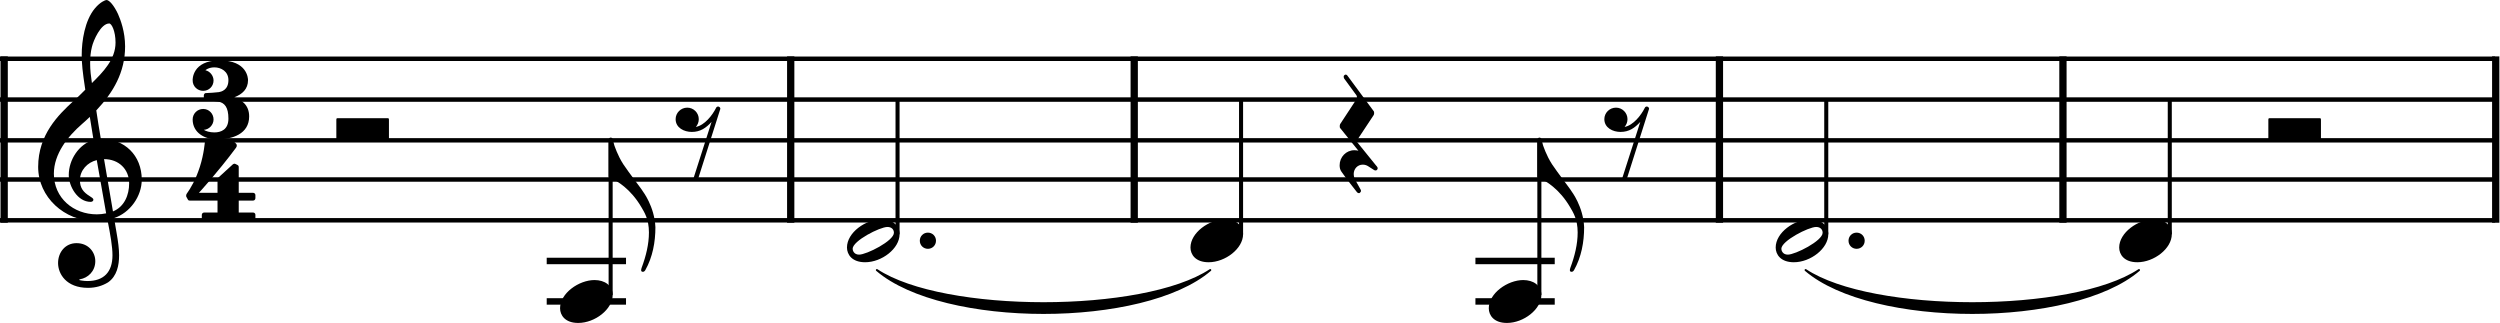<svg width="1532" height="198" viewBox="0 0 1532 198" fill="none" xmlns="http://www.w3.org/2000/svg">
<path d="M0 36H1529" stroke="black" stroke-width="2.73" stroke-linejoin="bevel"/>
<path d="M0 61H1529" stroke="black" stroke-width="2.73" stroke-linejoin="bevel"/>
<path d="M0 86H1529" stroke="black" stroke-width="2.73" stroke-linejoin="bevel"/>
<path d="M0 110H1529" stroke="black" stroke-width="2.73" stroke-linejoin="bevel"/>
<path d="M0 135H1529" stroke="black" stroke-width="2.73" stroke-linejoin="bevel"/>
<path fill-rule="evenodd" clip-rule="evenodd" d="M1106.47 165.494C1147.33 192.584 1269.91 192.584 1310.77 165.494C1269.91 200.514 1147.33 200.514 1106.47 165.494Z" fill="black" stroke="black" stroke-width="1.24" stroke-linecap="round" stroke-linejoin="round"/>
<path fill-rule="evenodd" clip-rule="evenodd" d="M537.35 165.494C578.211 192.584 700.792 192.584 741.652 165.494C700.792 200.514 578.211 200.514 537.35 165.494Z" fill="black" stroke="black" stroke-width="1.24" stroke-linecap="round" stroke-linejoin="round"/>
<path d="M1264.17 34.554V136.474Z" fill="black"/>
<path d="M1264.17 34.554V136.474" stroke="black" stroke-width="4.46" stroke-linejoin="bevel"/>
<path d="M1053.67 34.554V136.474Z" fill="black"/>
<path d="M1053.67 34.554V136.474" stroke="black" stroke-width="4.46" stroke-linejoin="bevel"/>
<path d="M2.552 34.554V136.474Z" fill="black"/>
<path d="M2.552 34.554V136.474" stroke="black" stroke-width="4.46" stroke-linejoin="bevel"/>
<path d="M484.551 34.554V136.474Z" fill="black"/>
<path d="M484.551 34.554V136.474" stroke="black" stroke-width="4.46" stroke-linejoin="bevel"/>
<path d="M1529.38 34.554V136.474Z" fill="black"/>
<path d="M1529.38 34.554V136.474" stroke="black" stroke-width="4.46" stroke-linejoin="bevel"/>
<path d="M695.052 34.554V136.474Z" fill="black"/>
<path d="M695.052 34.554V136.474" stroke="black" stroke-width="4.46" stroke-linejoin="bevel"/>
<path d="M335.023 184.714H383.623Z" fill="black"/>
<path d="M335.023 184.714H383.623" stroke="black" stroke-width="3.97" stroke-linejoin="bevel"/>
<path d="M335.023 159.914H383.623Z" fill="black"/>
<path d="M335.023 159.914H383.623" stroke="black" stroke-width="3.97" stroke-linejoin="bevel"/>
<path d="M904.142 184.714H952.742Z" fill="black"/>
<path d="M904.142 184.714H952.742" stroke="black" stroke-width="3.97" stroke-linejoin="bevel"/>
<path d="M904.142 159.914H952.742Z" fill="black"/>
<path d="M904.142 159.914H952.742" stroke="black" stroke-width="3.97" stroke-linejoin="bevel"/>
<path d="M760.522 143.544V60.714Z" fill="black"/>
<path d="M760.522 143.544V60.714" stroke="black" stroke-width="2.48" stroke-linejoin="bevel"/>
<path d="M550.016 143.544V60.714Z" fill="black"/>
<path d="M550.016 143.544V60.714" stroke="black" stroke-width="2.48" stroke-linejoin="bevel"/>
<path d="M943.322 180.744V85.714Z" fill="black"/>
<path d="M943.322 180.744V85.714" stroke="black" stroke-width="2.48" stroke-linejoin="bevel"/>
<path d="M1119.13 143.544V60.714Z" fill="black"/>
<path d="M1119.13 143.544V60.714" stroke="black" stroke-width="2.48" stroke-linejoin="bevel"/>
<path d="M1329.64 143.544V60.714Z" fill="black"/>
<path d="M1329.64 143.544V60.714" stroke="black" stroke-width="2.48" stroke-linejoin="bevel"/>
<path d="M374.199 180.744V85.714Z" fill="black"/>
<path d="M374.199 180.744V85.714" stroke="black" stroke-width="2.48" stroke-linejoin="bevel"/>
<path d="M540.149 134.416C530.524 134.416 519.023 142.46 519.023 151.683C519.023 155.945 522.092 160.704 530.136 160.704C540.444 160.704 551.263 152.272 551.263 143.545C551.263 137.686 546.303 134.416 540.149 134.416ZM526.463 156.038C523.192 156.038 522.495 153.372 522.495 152.473C522.495 147.606 539.157 139.081 543.823 139.081C546.21 139.081 547.791 140.476 547.791 142.646C547.791 147.606 531.02 156.038 526.463 156.038Z" fill="black"/>
<path d="M1109.27 134.416C1099.64 134.416 1088.14 142.46 1088.14 151.683C1088.14 155.945 1091.21 160.704 1099.26 160.704C1109.56 160.704 1120.38 152.272 1120.38 143.545C1120.38 137.686 1115.42 134.416 1109.27 134.416ZM1095.58 156.038C1092.31 156.038 1091.61 153.372 1091.61 152.473C1091.61 147.606 1108.28 139.081 1112.94 139.081C1115.33 139.081 1116.91 140.476 1116.91 142.646C1116.91 147.606 1100.14 156.038 1095.58 156.038Z" fill="black"/>
<path d="M343.207 188.883C343.207 193.146 346.276 197.904 354.32 197.904C364.628 197.904 375.447 189.472 375.447 180.746C375.447 174.887 370.487 171.616 364.333 171.616C354.708 171.616 343.207 179.754 343.207 188.883Z" fill="black"/>
<path d="M1298.64 151.683C1298.64 155.945 1301.71 160.704 1309.76 160.704C1320.06 160.704 1330.88 152.272 1330.88 143.545C1330.88 137.686 1325.92 134.416 1319.77 134.416C1310.14 134.416 1298.64 142.553 1298.64 151.683Z" fill="black"/>
<path d="M729.522 151.683C729.522 155.945 732.591 160.704 740.635 160.704C750.943 160.704 761.762 152.272 761.762 143.545C761.762 137.686 756.802 134.416 750.648 134.416C741.023 134.416 729.522 142.553 729.522 151.683Z" fill="black"/>
<path d="M912.322 188.883C912.322 193.146 915.391 197.904 923.435 197.904C933.743 197.904 944.562 189.472 944.562 180.746C944.562 174.887 939.602 171.616 933.448 171.616C923.823 171.616 912.322 179.754 912.322 188.883Z" fill="black"/>
<path d="M35.583 161.2C35.583 167.756 40.543 176.39 53.935 176.39C58.6 176.39 62.677 175.196 66.242 173.011C71.605 169.244 72.984 162.688 72.984 156.441C72.984 152.582 72.395 148.118 71.403 142.46C71.109 140.476 70.504 137.5 69.915 133.625C79.633 130.448 86.872 120.326 86.872 110.112C86.872 95.139 76.255 85.017 61.778 85.017C60.785 79.065 59.794 73.206 59.003 67.657C69.419 56.637 76.657 44.237 76.657 28.473C76.657 19.437 73.883 12.105 72.287 8.525C69.915 3.472 67.032 0 65.249 0C64.552 0 61.483 1.193 58.213 5.053C51.858 12.601 50.075 25.296 50.075 33.619C50.075 38.982 50.571 43.849 52.261 54.963C52.152 55.056 46.991 60.31 44.913 62C35.877 70.339 23.384 82.429 23.384 102.284C23.384 120.822 39.551 135.408 58.011 135.408C60.879 135.408 63.56 135.113 65.839 134.71C67.73 144.243 68.923 151.187 68.923 156.441C68.923 166.764 63.56 172.22 53.547 172.22C51.16 172.22 49.083 171.724 48.882 171.724C48.789 171.616 48.587 171.523 48.587 171.43C48.587 171.228 48.789 171.12 49.083 171.12C53.749 170.329 58.399 166.361 58.399 160.022C58.399 154.659 54.337 149.001 46.898 149.001C39.953 149.001 35.583 154.659 35.583 161.2ZM56.322 28.768C57.221 24.8 61.778 14.384 66.939 14.384C68.427 14.384 70.799 19.142 70.799 26.086C70.799 36.409 63.173 44.144 56.322 50.886C55.733 46.918 55.237 43.059 55.237 38.889C55.237 35.216 55.531 31.837 56.322 28.768ZM65.048 130.742C63.064 131.145 61.189 131.347 59.297 131.347C45.115 131.347 33.01 121.427 33.01 106.438C33.01 94.348 41.535 83.529 50.277 75.981C51.951 74.493 53.547 73.113 55.035 71.625C55.919 76.973 56.616 81.638 57.313 85.715C48.277 88.396 42.139 97.913 42.139 107.244C42.139 114.188 47.595 123.705 55.531 123.705C56.322 123.705 57.221 123.302 57.221 122.419C57.221 121.52 56.229 121.024 55.035 120.233C51.16 117.846 48.975 115.273 48.975 110.406C48.975 104.361 53.547 99.494 59.297 98.115L65.048 130.742ZM79.138 112.39C79.138 119.443 76.255 126.681 69.218 129.564C67.141 117.66 64.459 101.881 63.761 97.51C72.689 97.51 79.138 103.571 79.138 112.39Z" fill="black"/>
<path d="M143.555 59.633C148.515 57.742 151.987 54.564 151.987 49.108C151.987 48.224 151.693 37.002 134.627 37.002C117.562 37.002 118.058 49.108 118.058 49.108H118.151L118.058 49.309C118.058 52.874 120.941 55.664 124.506 55.664C128.071 55.664 130.861 52.874 130.861 49.309C130.861 46.426 128.675 43.652 125.901 43.063C125.994 42.954 126.087 42.861 126.195 42.768C127.575 41.776 129.466 41.28 131.357 41.28C135.511 41.28 139.975 43.76 139.975 49.108C139.975 55.355 135.325 56.254 134.131 56.455C132.938 56.657 127.389 57.044 126.195 57.044C125.002 57.044 124.909 58.439 124.909 58.439V60.423C124.909 60.423 125.095 61.508 126.195 61.617C127.885 61.709 130.163 61.709 133.341 62.206C137.696 62.794 139.975 65.77 139.975 72.715C139.975 79.364 135.511 81.147 131.357 81.147C128.567 81.147 125.994 80.356 124.909 79.566C128.179 79.364 130.861 76.496 130.861 73.21C130.861 69.645 128.071 66.763 124.506 66.763C120.941 66.763 118.058 69.645 118.058 73.21C118.058 81.348 125.498 85.424 132.845 85.424C142.362 85.424 152.685 82.138 152.685 71.335C152.685 64.097 147.725 61.012 143.354 59.633H143.555Z" fill="black"/>
<path d="M133.294 122.915V130.247H125.064C124.366 130.247 123.669 130.851 123.669 131.641V133.533C123.669 134.323 124.366 134.912 125.064 134.912H155.118C155.924 134.912 156.513 134.323 156.513 133.533V131.641C156.513 130.851 155.924 130.247 155.118 130.247H146.299V122.915H155.118C155.924 122.915 156.513 122.217 156.513 121.427V119.536C156.513 118.838 155.924 118.156 155.118 118.156H146.299V102.377C146.299 101.788 146.004 101.292 145.508 101.091L144.315 100.486C144.113 100.393 143.819 100.3 143.617 100.3C143.323 100.393 142.92 100.486 142.718 100.688L133.697 108.918C133.403 109.228 133.294 109.616 133.294 110.019V118.156H121.886C121.886 118.156 132.907 106.252 144.609 90.566C145.012 90.07 145.105 89.574 145.105 89.187C145.105 88.691 144.904 88.288 144.811 88.195L142.625 86.01C142.424 85.808 142.036 85.606 141.633 85.606C141.044 85.606 127.637 85.606 126.955 85.606C126.149 85.606 125.653 86.211 125.56 86.8C125.56 86.8 125.064 94.147 122.491 102.176C119.902 110.22 116.926 115.18 114.353 118.838C114.353 118.838 114.059 119.334 114.059 119.939C114.059 120.14 114.059 120.327 114.152 120.528C114.555 121.225 115.144 122.311 115.144 122.311C115.144 122.311 115.345 122.915 116.229 122.915H133.294Z" fill="black"/>
<path d="M1390.04 84.522C1390.04 85.916 1390.04 85.916 1391.44 85.916H1420.9C1422.28 85.916 1422.28 85.916 1422.28 84.522V73.811C1422.28 72.416 1422.28 72.416 1420.9 72.416H1391.44C1390.04 72.416 1390.04 72.416 1390.04 73.811V84.522Z" fill="black"/>
<path d="M843.738 101.975C843.645 101.882 843.443 101.68 843.149 101.293L831.741 87.203C831.632 87.095 831.539 86.8 831.539 86.599C831.539 86.304 831.632 85.917 831.741 85.715L841.847 70.432C841.955 70.231 842.048 69.936 842.048 69.735V68.851C842.048 68.557 841.955 68.247 841.754 68.061L825.68 46.33C825.68 46.33 825.293 45.725 824.688 45.725C824.394 45.725 824.192 45.725 823.898 46.035C823.495 46.33 823.402 46.717 823.402 47.027C823.402 47.616 823.696 48.112 823.696 48.112L831.245 58.435C831.431 58.73 831.539 59.117 831.539 59.613C831.539 60.016 831.431 60.512 831.245 60.807L821.216 76.09C821.123 76.291 821.015 76.679 821.015 76.88V77.779C821.015 78.074 821.123 78.368 821.325 78.57L832.423 92.365C832.035 92.256 831.136 92.055 829.943 92.055C824.89 92.055 820.922 96.224 820.922 101.293C820.922 102.672 821.216 104.067 822.007 105.152C824.099 108.33 831.539 117.754 831.539 117.754C831.539 117.754 832.035 118.358 832.733 118.358C832.919 118.358 833.12 118.358 833.322 118.157C833.818 117.754 834.019 117.366 834.019 116.963C834.019 116.56 833.818 116.266 833.725 116.064C833.415 115.568 830.253 109.818 830.253 109.818C830.253 109.818 829.555 108.423 829.555 106.64C829.555 103.463 831.927 100.89 835.104 100.89C836.391 100.89 837.491 101.293 838.282 101.789L842.157 104.269C842.157 104.269 842.544 104.455 842.947 104.455C843.335 104.455 843.645 104.362 843.939 103.959C844.141 103.664 844.234 103.37 844.234 103.075C844.234 102.781 844.141 102.579 843.939 102.285L843.738 101.975Z" fill="black"/>
<path d="M1009.63 65.379C1009.54 65.379 1009.34 65.27 1009.23 65.27C1008.64 65.27 1008.14 65.581 1007.94 66.076C1005.66 70.634 1000.91 76.787 995.542 77.779C996.627 76.493 997.324 74.896 997.324 73.02C997.324 69.146 994.147 65.968 990.287 65.968C986.319 65.968 983.142 69.146 983.142 73.02C983.142 78.368 988.396 80.848 993.062 80.848C998.316 80.848 1001.79 78.368 1005.17 74.695L993.852 110.019L996.534 110.81L1010.42 67.069C1010.53 66.96 1010.53 66.758 1010.53 66.573C1010.53 66.076 1010.22 65.674 1009.63 65.379Z" fill="black"/>
<path d="M206.106 84.522C206.106 85.916 206.106 85.916 207.501 85.916H236.966C238.346 85.916 238.346 85.916 238.346 84.522V73.811C238.346 72.416 238.346 72.416 236.966 72.416H207.501C206.106 72.416 206.106 72.416 206.106 73.811V84.522Z" fill="black"/>
<path d="M440.515 65.379C440.422 65.379 440.221 65.27 440.112 65.27C439.523 65.27 439.027 65.581 438.826 66.076C436.547 70.634 431.789 76.787 426.426 77.779C427.511 76.493 428.208 74.896 428.208 73.02C428.208 69.146 425.031 65.968 421.171 65.968C417.203 65.968 414.026 69.146 414.026 73.02C414.026 78.368 419.28 80.848 423.946 80.848C429.2 80.848 432.672 78.368 436.051 74.695L424.736 110.019L427.418 110.81L441.306 67.069C441.414 66.96 441.414 66.758 441.414 66.573C441.414 66.076 441.104 65.674 440.515 65.379Z" fill="black"/>
<path d="M942.082 108.035C942.082 108.33 942.175 108.919 942.872 109.12C947.135 110.515 955.675 115.878 962.123 126.883C963.906 129.952 966.789 134.23 966.789 142.461C966.789 149.606 964.991 156.938 962.325 164.083C962.123 164.688 962.015 165.184 962.015 165.571C962.015 166.269 962.418 166.563 963.115 166.563C963.704 166.563 964.2 166.176 964.603 165.478C969.067 157.542 970.757 148.304 970.757 139.283C970.261 126.48 962.914 117.056 962.914 117.056C963.208 117.056 953.784 104.858 951.103 100.688C947.445 95.031 945.755 89.389 945.554 88.986C945.461 88.691 944.562 85.111 944.562 85.111C944.469 84.723 943.973 84.32 943.368 84.32C942.671 84.32 942.082 84.925 942.082 85.607V108.035Z" fill="black"/>
<path d="M372.959 108.035C372.959 108.33 373.052 108.919 373.749 109.12C378.012 110.515 386.552 115.878 393 126.883C394.783 129.952 397.666 134.23 397.666 142.461C397.666 149.606 395.868 156.938 393.202 164.083C393 164.688 392.892 165.184 392.892 165.571C392.892 166.269 393.295 166.563 393.992 166.563C394.582 166.563 395.078 166.176 395.48 165.478C399.944 157.542 401.634 148.304 401.634 139.283C401.138 126.48 393.791 117.056 393.791 117.056C394.086 117.056 384.662 104.858 381.98 100.688C378.322 95.031 376.632 89.389 376.431 88.986C376.338 88.691 375.439 85.111 375.439 85.111C375.346 84.723 374.85 84.32 374.245 84.32C373.548 84.32 372.959 84.925 372.959 85.607V108.035Z" fill="black"/>
<path d="M563.656 147.514C563.656 150.288 565.842 152.474 568.616 152.474C571.391 152.474 573.576 150.288 573.576 147.514C573.576 144.739 571.391 142.554 568.616 142.554C565.842 142.554 563.656 144.739 563.656 147.514Z" fill="black"/>
<path d="M1132.77 147.514C1132.77 150.288 1134.96 152.474 1137.73 152.474C1140.51 152.474 1142.69 150.288 1142.69 147.514C1142.69 144.739 1140.51 142.554 1137.73 142.554C1134.96 142.554 1132.77 144.739 1132.77 147.514Z" fill="black"/>
</svg>
